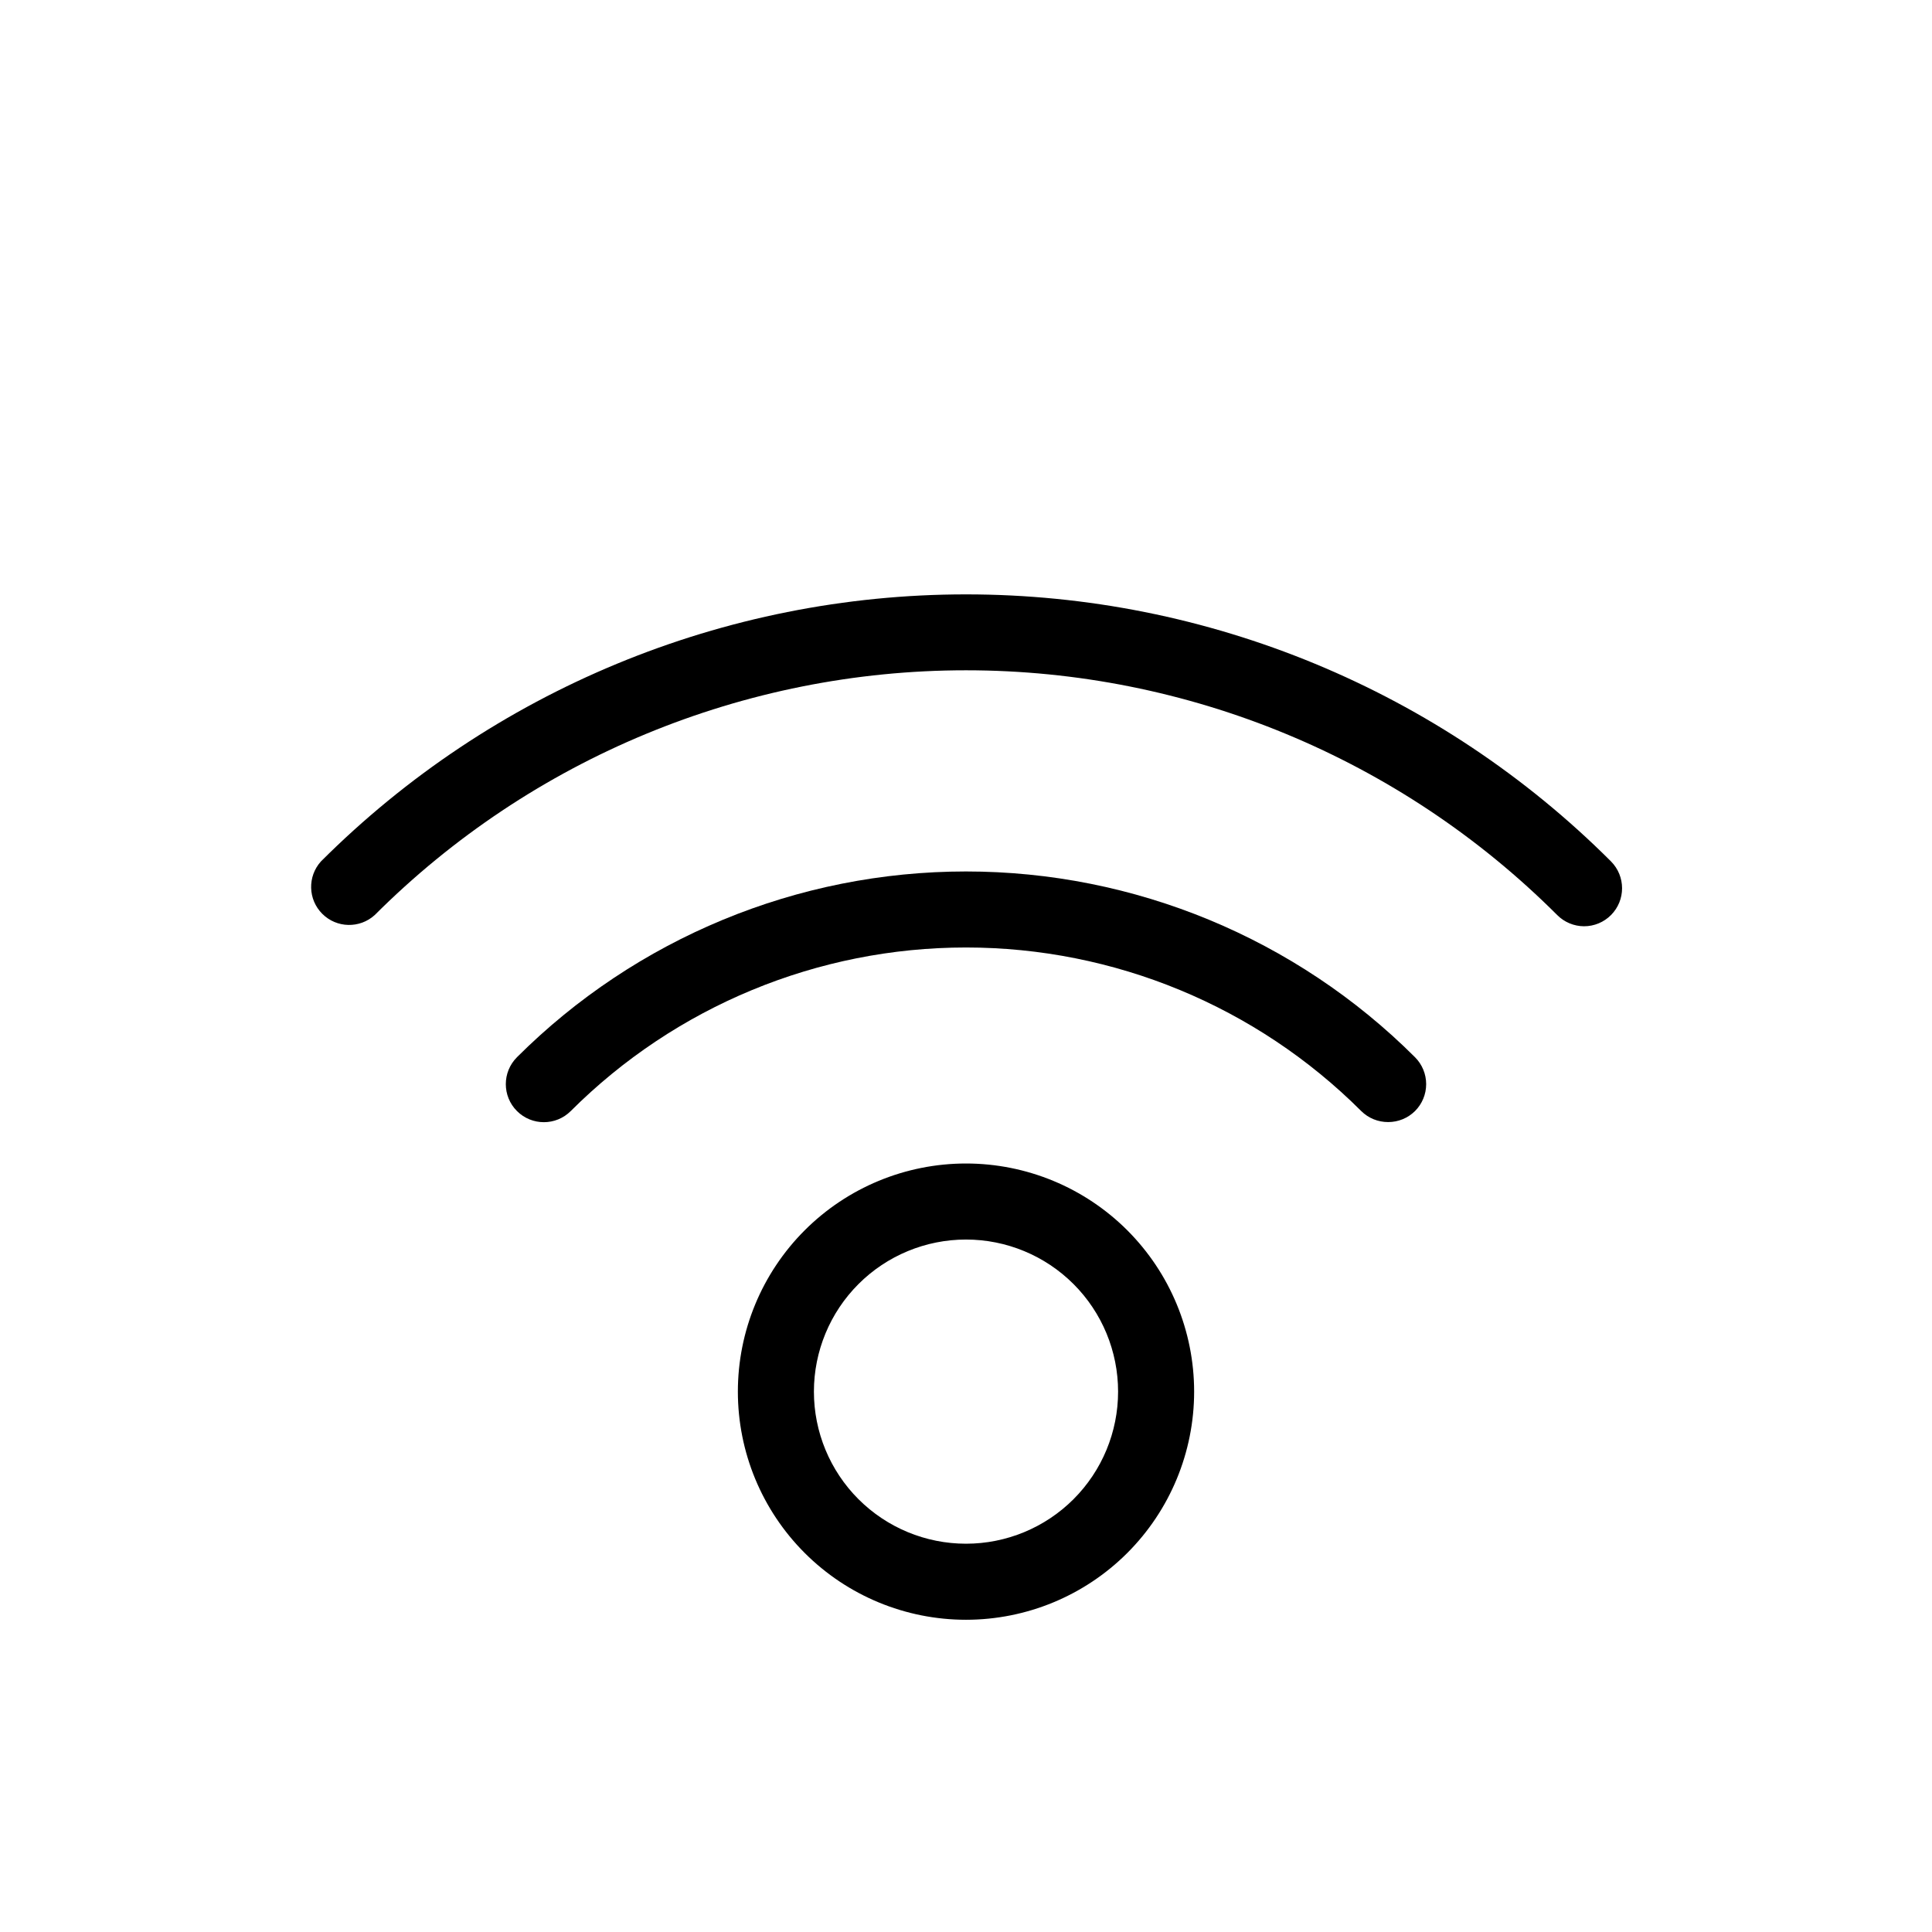 <?xml version="1.0" encoding="UTF-8"?>
<!-- Uploaded to: SVG Find, www.svgrepo.com, Generator: SVG Find Mixer Tools -->
<svg fill="#000000" width="800px" height="800px" version="1.1" viewBox="144 144 512 512" xmlns="http://www.w3.org/2000/svg">
 <g>
  <path d="m400 452.34c-16.035 0-31.414 6.371-42.75 17.707-11.34 11.34-17.707 26.715-17.707 42.75 0 16.035 6.367 31.414 17.707 42.75 11.336 11.34 26.715 17.707 42.75 17.707 16.031 0 31.41-6.367 42.75-17.707 11.336-11.336 17.707-26.715 17.707-42.75 0-16.035-6.371-31.41-17.707-42.75-11.34-11.336-26.719-17.707-42.75-17.707zm0 100.76c-10.691 0-20.941-4.246-28.5-11.805-7.559-7.559-11.805-17.809-11.805-28.5 0-10.688 4.246-20.941 11.805-28.5 7.559-7.559 17.809-11.805 28.5-11.805 10.688 0 20.941 4.246 28.5 11.805 7.559 7.559 11.805 17.812 11.805 28.5 0 10.691-4.246 20.941-11.805 28.5-7.559 7.559-17.812 11.805-28.5 11.805z"/>
  <path d="m281 424.18c-3.938 3.938-3.938 10.324 0 14.258 3.938 3.938 10.32 3.938 14.258 0 27.789-27.754 65.461-43.344 104.74-43.344 39.277 0 76.949 15.59 104.74 43.344 1.898 1.887 4.473 2.938 7.152 2.922 2.66 0.004 5.215-1.047 7.106-2.922 1.891-1.887 2.953-4.453 2.953-7.129 0-2.672-1.062-5.238-2.953-7.129-31.578-31.527-74.379-49.234-119-49.234-44.625 0-87.422 17.707-119 49.234z"/>
  <path d="m570.94 372.29c-45.348-45.316-106.83-70.773-170.94-70.773s-125.6 25.457-170.95 70.773c-3.598 3.988-3.438 10.098 0.367 13.891 3.805 3.793 9.918 3.93 13.891 0.316 41.57-41.531 97.926-64.863 156.69-64.863 58.758 0 115.12 23.332 156.68 64.863 1.879 1.891 4.434 2.961 7.102 2.973 2.688 0.004 5.262-1.066 7.156-2.973 3.906-3.93 3.906-10.277 0-14.207z"/>
 </g>
</svg>